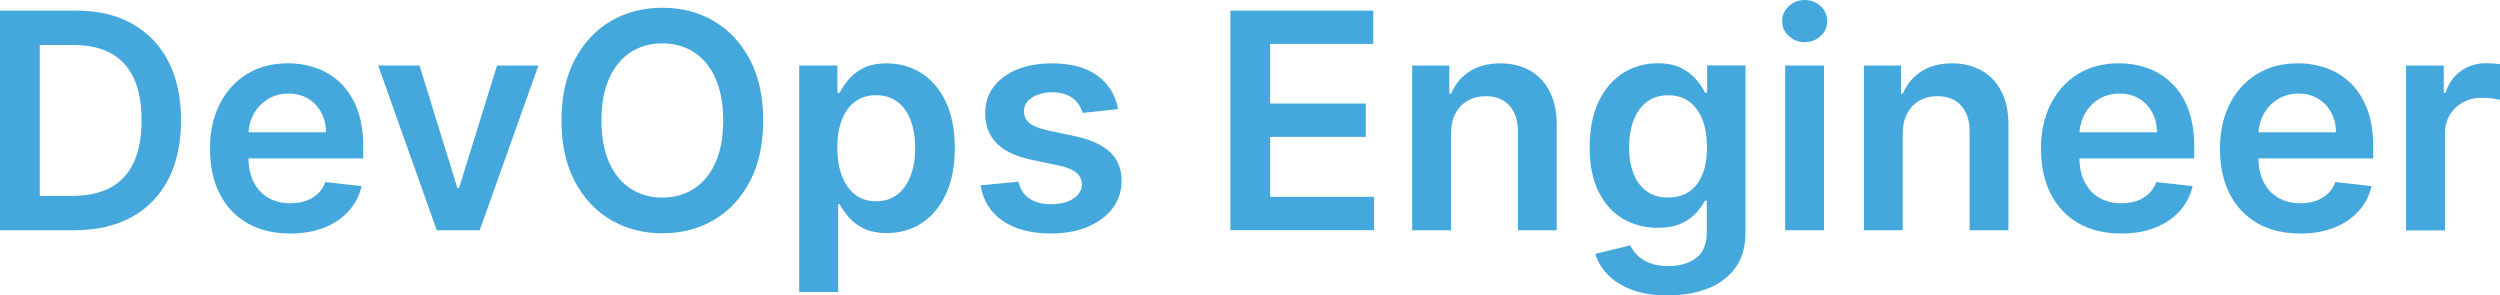 <svg xmlns="http://www.w3.org/2000/svg" id="Layer_2" viewBox="0 0 438.71 51.85"><defs><style> .cls-1 { fill: #45a8dc; } </style></defs><g id="Layer_1-2" data-name="Layer_1"><g><path class="cls-1" d="M13.06,40.41H0V1.86h13.33c3.83,0,7.12.77,9.87,2.31,2.75,1.54,4.87,3.74,6.35,6.62,1.48,2.87,2.22,6.31,2.22,10.31s-.74,7.47-2.23,10.35c-1.49,2.89-3.63,5.1-6.42,6.64s-6.15,2.31-10.06,2.31ZM6.98,34.37h5.74c2.69,0,4.92-.49,6.72-1.48,1.79-.98,3.14-2.46,4.05-4.42.9-1.96,1.35-4.42,1.35-7.37s-.45-5.4-1.35-7.35c-.9-1.95-2.24-3.41-4-4.39-1.76-.97-3.95-1.46-6.56-1.46h-5.95v26.46Z"></path><path class="cls-1" d="M50.89,40.97c-2.9,0-5.4-.6-7.5-1.82s-3.72-2.93-4.85-5.16c-1.13-2.23-1.69-4.85-1.69-7.88s.57-5.59,1.7-7.84c1.14-2.25,2.73-4.01,4.77-5.27,2.04-1.26,4.45-1.89,7.21-1.89,1.78,0,3.47.29,5.05.86,1.59.57,2.99,1.45,4.22,2.64,1.22,1.19,2.19,2.71,2.89,4.54.7,1.84,1.05,4.02,1.05,6.56v2.09h-23.7v-4.59h17.17c-.01-1.3-.29-2.47-.85-3.49-.55-1.02-1.32-1.83-2.31-2.42s-2.13-.88-3.43-.88c-1.39,0-2.62.34-3.67,1.01-1.05.67-1.87,1.55-2.46,2.64s-.88,2.27-.89,3.57v4.01c0,1.68.31,3.12.92,4.32.61,1.2,1.47,2.11,2.58,2.75,1.1.63,2.4.95,3.88.95.99,0,1.89-.14,2.69-.42.8-.28,1.5-.7,2.09-1.25.59-.55,1.04-1.24,1.34-2.05l6.36.71c-.4,1.68-1.16,3.15-2.29,4.4s-2.56,2.21-4.3,2.9c-1.74.68-3.74,1.03-5.99,1.03Z"></path><path class="cls-1" d="M94.48,11.5l-10.3,28.91h-7.53l-10.29-28.91h7.26l6.64,21.48h.3l6.66-21.48h7.25Z"></path><path class="cls-1" d="M133.93,21.14c0,4.15-.77,7.71-2.32,10.66-1.55,2.96-3.66,5.22-6.32,6.79-2.67,1.57-5.69,2.35-9.06,2.35s-6.4-.79-9.06-2.36c-2.67-1.57-4.77-3.84-6.32-6.79s-2.32-6.5-2.32-10.64.77-7.71,2.32-10.66c1.55-2.95,3.66-5.22,6.32-6.78,2.67-1.57,5.69-2.35,9.06-2.35s6.4.78,9.06,2.35c2.67,1.57,4.77,3.83,6.32,6.78,1.55,2.96,2.32,6.51,2.32,10.66ZM126.91,21.14c0-2.92-.46-5.39-1.36-7.41-.91-2.01-2.17-3.54-3.77-4.57-1.61-1.04-3.46-1.55-5.55-1.55s-3.95.52-5.55,1.55-2.86,2.56-3.77,4.57c-.91,2.01-1.36,4.48-1.36,7.41s.45,5.39,1.36,7.41c.91,2.01,2.17,3.54,3.77,4.57s3.46,1.55,5.55,1.55,3.95-.52,5.55-1.55c1.61-1.04,2.86-2.56,3.77-4.57s1.36-4.48,1.36-7.41Z"></path><path class="cls-1" d="M140.25,51.25V11.5h6.7v4.78h.4c.35-.7.85-1.45,1.49-2.25.64-.8,1.51-1.48,2.6-2.05,1.09-.57,2.48-.86,4.18-.86,2.23,0,4.25.57,6.05,1.7,1.8,1.14,3.23,2.81,4.29,5.02,1.06,2.21,1.59,4.93,1.59,8.14s-.52,5.87-1.56,8.09c-1.04,2.22-2.46,3.91-4.25,5.08-1.79,1.17-3.83,1.75-6.1,1.75-1.66,0-3.03-.28-4.12-.83-1.09-.55-1.97-1.22-2.63-2-.66-.78-1.17-1.53-1.53-2.23h-.28v15.4h-6.81ZM146.94,25.95c0,1.87.27,3.51.8,4.91.53,1.41,1.31,2.5,2.31,3.28,1.01.78,2.24,1.18,3.68,1.18s2.77-.4,3.78-1.21c1.02-.81,1.78-1.92,2.31-3.33s.78-3.02.78-4.83-.26-3.39-.77-4.78c-.51-1.39-1.28-2.48-2.3-3.27-1.02-.79-2.28-1.19-3.8-1.19s-2.69.38-3.71,1.15c-1.02.77-1.79,1.84-2.31,3.22-.52,1.38-.78,3-.78,4.87Z"></path><path class="cls-1" d="M196.21,19.14l-6.21.68c-.18-.63-.48-1.22-.91-1.77-.43-.55-1.01-1-1.74-1.34-.73-.34-1.62-.51-2.67-.51-1.42,0-2.61.31-3.57.92-.96.62-1.43,1.41-1.42,2.39-.01.84.3,1.52.93,2.05.63.53,1.68.96,3.15,1.3l4.93,1.05c2.74.59,4.77,1.52,6.11,2.8,1.34,1.28,2.01,2.96,2.02,5.03-.01,1.82-.54,3.42-1.59,4.81-1.05,1.39-2.5,2.47-4.36,3.25s-3.99,1.17-6.4,1.17c-3.54,0-6.39-.74-8.54-2.23s-3.44-3.56-3.86-6.22l6.64-.64c.3,1.31.94,2.29,1.92,2.96.98.67,2.25,1,3.82,1s2.92-.33,3.91-1,1.48-1.49,1.48-2.47c0-.83-.32-1.51-.95-2.05-.63-.54-1.62-.95-2.95-1.24l-4.93-1.04c-2.77-.58-4.82-1.55-6.15-2.93s-1.99-3.11-1.98-5.22c-.01-1.78.47-3.33,1.46-4.64.98-1.31,2.36-2.33,4.12-3.05,1.76-.72,3.8-1.08,6.11-1.08,3.39,0,6.06.72,8.01,2.16,1.95,1.44,3.16,3.39,3.62,5.85Z"></path><path class="cls-1" d="M215.91,40.41V1.86h25.07v5.85h-18.09v10.46h16.79v5.85h-16.79v10.52h18.24v5.85h-25.22Z"></path><path class="cls-1" d="M254.63,23.47v16.94h-6.81V11.5h6.51v4.91h.34c.67-1.62,1.73-2.9,3.19-3.86,1.46-.95,3.27-1.43,5.43-1.43,2,0,3.74.43,5.22,1.28,1.49.85,2.64,2.09,3.46,3.71.82,1.62,1.23,3.58,1.21,5.89v18.41h-6.81v-17.35c0-1.93-.5-3.44-1.5-4.54-1-1.09-2.37-1.64-4.13-1.64-1.19,0-2.25.26-3.17.78-.92.52-1.64,1.27-2.16,2.25-.52.98-.78,2.16-.78,3.56Z"></path><path class="cls-1" d="M292.7,51.85c-2.45,0-4.55-.33-6.31-.99-1.76-.66-3.17-1.54-4.23-2.64s-1.81-2.33-2.22-3.67l6.14-1.49c.28.56.68,1.13,1.2,1.68.53.56,1.24,1.02,2.14,1.39.9.37,2.03.56,3.4.56,1.93,0,3.53-.47,4.8-1.4,1.27-.94,1.9-2.47,1.9-4.6v-5.48h-.34c-.35.7-.86,1.42-1.53,2.16-.67.74-1.56,1.36-2.65,1.86-1.1.5-2.48.75-4.13.75-2.22,0-4.23-.52-6.03-1.57-1.8-1.05-3.23-2.62-4.29-4.71-1.06-2.09-1.59-4.71-1.59-7.86s.53-5.86,1.59-8.05c1.06-2.19,2.49-3.85,4.3-4.99,1.81-1.14,3.82-1.7,6.04-1.7,1.69,0,3.09.29,4.19.86,1.1.57,1.97,1.25,2.63,2.05s1.15,1.55,1.49,2.25h.38v-4.78h6.72v29.38c0,2.47-.59,4.52-1.77,6.14-1.18,1.62-2.79,2.83-4.84,3.63-2.05.8-4.37,1.2-6.96,1.2ZM292.76,34.65c1.44,0,2.67-.35,3.69-1.05,1.02-.7,1.79-1.71,2.31-3.03.53-1.32.79-2.9.79-4.74s-.26-3.41-.78-4.78c-.52-1.37-1.29-2.43-2.3-3.19-1.01-.76-2.25-1.14-3.72-1.14s-2.79.4-3.8,1.19c-1.02.79-1.78,1.87-2.3,3.25-.51,1.37-.77,2.93-.77,4.68s.26,3.32.78,4.64c.52,1.32,1.29,2.35,2.31,3.09,1.02.73,2.28,1.1,3.77,1.1Z"></path><path class="cls-1" d="M316.7,7.4c-1.08,0-2.01-.36-2.79-1.08-.78-.72-1.17-1.59-1.17-2.61s.39-1.9,1.17-2.63c.78-.72,1.71-1.08,2.79-1.08s2.02.36,2.79,1.08c.77.72,1.16,1.6,1.16,2.63s-.39,1.89-1.16,2.61c-.77.72-1.7,1.08-2.79,1.08ZM313.27,40.41V11.5h6.81v28.91h-6.81Z"></path><path class="cls-1" d="M333.9,23.47v16.94h-6.81V11.5h6.51v4.91h.34c.67-1.62,1.73-2.9,3.19-3.86s3.27-1.43,5.43-1.43c2,0,3.74.43,5.22,1.28,1.49.85,2.64,2.09,3.46,3.71.82,1.62,1.23,3.58,1.21,5.89v18.41h-6.81v-17.35c0-1.93-.5-3.44-1.5-4.54-1-1.09-2.38-1.64-4.13-1.64-1.19,0-2.25.26-3.17.78-.92.52-1.64,1.27-2.16,2.25-.52.98-.78,2.16-.78,3.56Z"></path><path class="cls-1" d="M372.2,40.97c-2.9,0-5.4-.6-7.5-1.82s-3.72-2.93-4.85-5.16c-1.13-2.23-1.69-4.85-1.69-7.88s.57-5.59,1.7-7.84c1.14-2.25,2.73-4.01,4.77-5.27,2.04-1.26,4.45-1.89,7.21-1.89,1.78,0,3.47.29,5.05.86,1.59.57,2.99,1.45,4.22,2.64s2.19,2.71,2.89,4.54c.7,1.84,1.05,4.02,1.05,6.56v2.09h-23.7v-4.59h17.17c-.01-1.3-.29-2.47-.85-3.49-.55-1.02-1.32-1.83-2.31-2.42-.99-.59-2.13-.88-3.43-.88-1.39,0-2.62.34-3.67,1.01-1.05.67-1.87,1.55-2.46,2.64-.58,1.09-.88,2.27-.89,3.57v4.01c0,1.68.31,3.12.92,4.32.62,1.2,1.47,2.11,2.58,2.75,1.1.63,2.4.95,3.88.95.99,0,1.89-.14,2.69-.42.8-.28,1.5-.7,2.09-1.25.59-.55,1.04-1.24,1.34-2.05l6.36.71c-.4,1.68-1.16,3.15-2.29,4.4s-2.56,2.21-4.3,2.9c-1.74.68-3.74,1.03-5.99,1.03Z"></path><path class="cls-1" d="M403.61,40.97c-2.9,0-5.4-.6-7.5-1.82s-3.72-2.93-4.85-5.16c-1.13-2.23-1.69-4.85-1.69-7.88s.57-5.59,1.7-7.84c1.14-2.25,2.73-4.01,4.77-5.27,2.04-1.26,4.45-1.89,7.21-1.89,1.78,0,3.47.29,5.05.86,1.59.57,2.99,1.45,4.22,2.64s2.19,2.71,2.89,4.54c.7,1.84,1.05,4.02,1.05,6.56v2.09h-23.7v-4.59h17.17c-.01-1.3-.29-2.47-.85-3.49-.55-1.02-1.32-1.83-2.31-2.42-.99-.59-2.13-.88-3.43-.88-1.39,0-2.62.34-3.67,1.01-1.05.67-1.87,1.55-2.46,2.64-.58,1.09-.88,2.27-.89,3.57v4.01c0,1.68.31,3.12.92,4.32.62,1.2,1.47,2.11,2.58,2.75,1.1.63,2.4.95,3.88.95.99,0,1.89-.14,2.69-.42.8-.28,1.5-.7,2.09-1.25.59-.55,1.04-1.24,1.34-2.05l6.36.71c-.4,1.68-1.16,3.15-2.29,4.4s-2.56,2.21-4.3,2.9c-1.74.68-3.74,1.03-5.99,1.03Z"></path><path class="cls-1" d="M422.23,40.41V11.5h6.61v4.82h.3c.53-1.67,1.43-2.96,2.72-3.87s2.76-1.36,4.41-1.36c.38,0,.8.02,1.27.05.47.03.86.08,1.18.14v6.27c-.29-.1-.74-.19-1.36-.27-.62-.08-1.22-.12-1.8-.12-1.24,0-2.36.27-3.34.8-.99.53-1.76,1.27-2.32,2.21s-.85,2.03-.85,3.26v17h-6.81Z"></path></g></g></svg>
